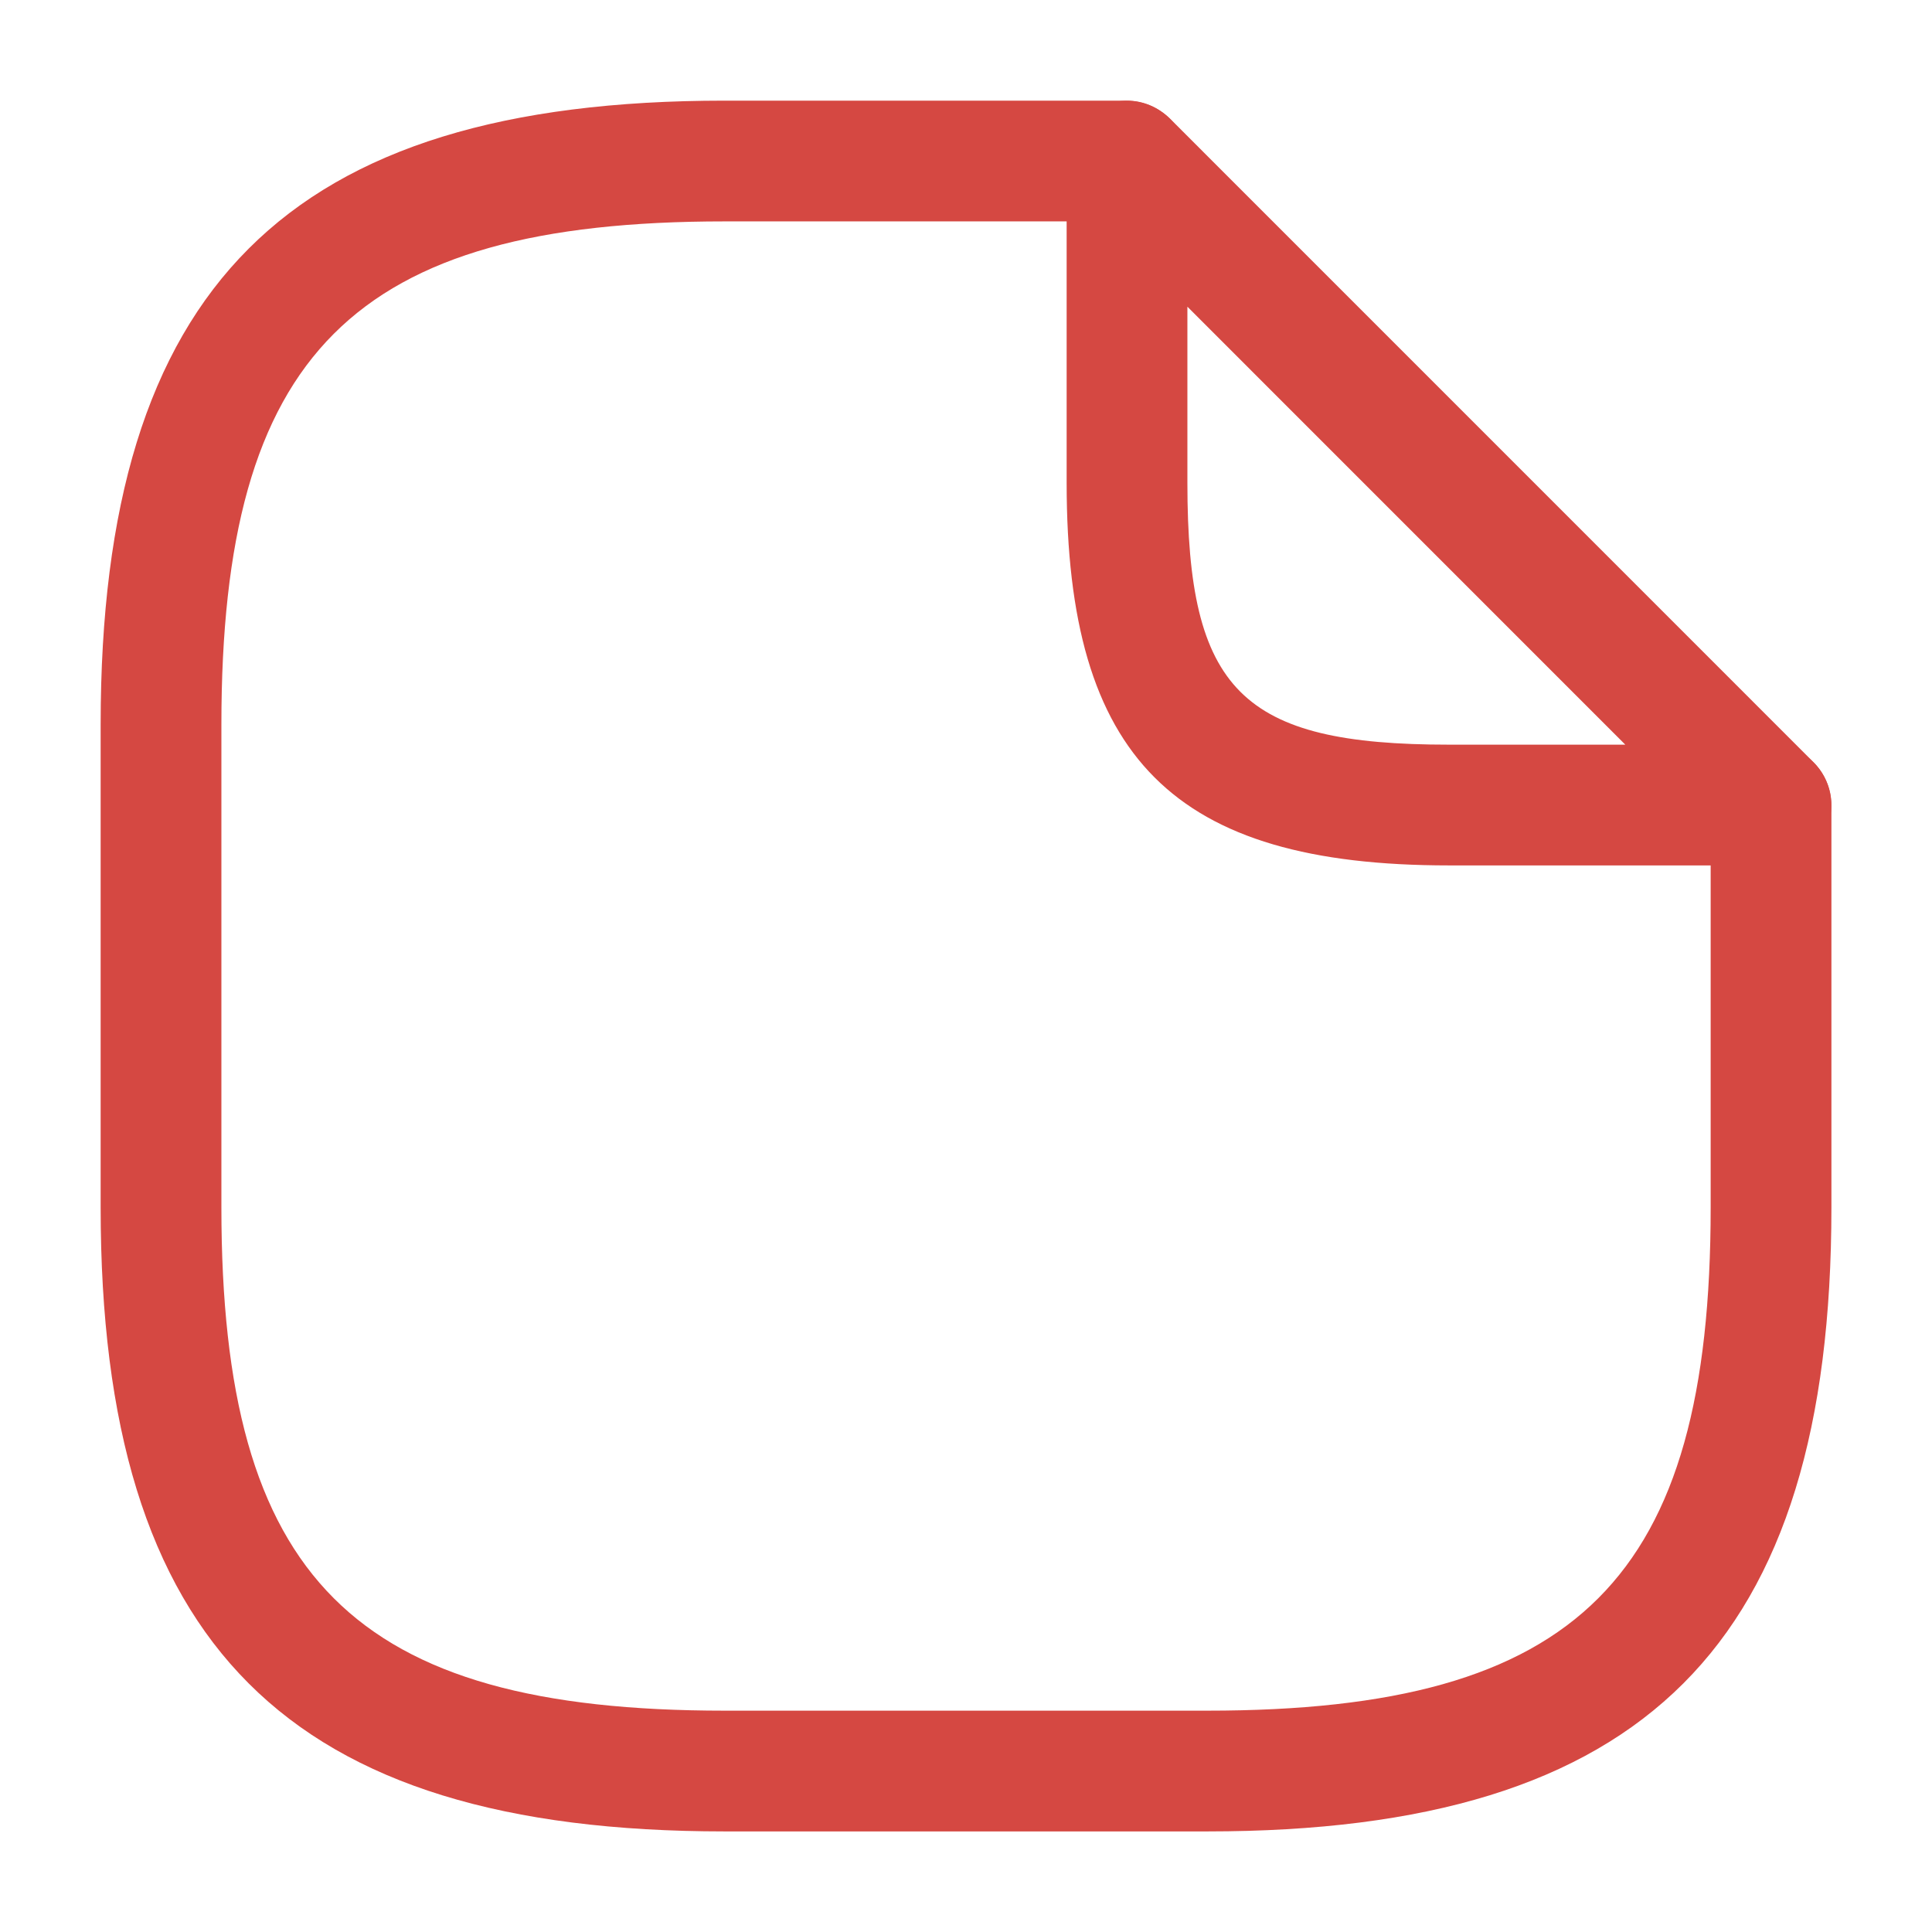 <svg width="32" height="32" viewBox="0 0 32 32" fill="none" xmlns="http://www.w3.org/2000/svg">
<path d="M20 30.334H12C4.76 30.334 1.667 27.24 1.667 20V12C1.667 4.76 4.76 1.667 12 1.667H18.667C19.214 1.667 19.667 2.12 19.667 2.667C19.667 3.214 19.214 3.667 18.667 3.667H12C5.854 3.667 3.667 5.854 3.667 12V20C3.667 26.147 5.854 28.334 12 28.334H20C26.147 28.334 28.334 26.147 28.334 20V13.334C28.334 12.787 28.787 12.334 29.334 12.334C29.88 12.334 30.334 12.787 30.334 13.334V20C30.334 27.24 27.24 30.334 20 30.334Z" fill="#D54842"/>
<path d="M29.334 14.334H24C19.44 14.334 17.667 12.56 17.667 8V2.667C17.667 2.267 17.907 1.894 18.28 1.747C18.654 1.587 19.08 1.68 19.374 1.96L30.04 12.627C30.32 12.907 30.414 13.347 30.254 13.72C30.094 14.094 29.734 14.334 29.334 14.334ZM19.667 5.08V8C19.667 11.44 20.56 12.334 24 12.334H26.92L19.667 5.08Z" fill="#D54842"/>
</svg>
